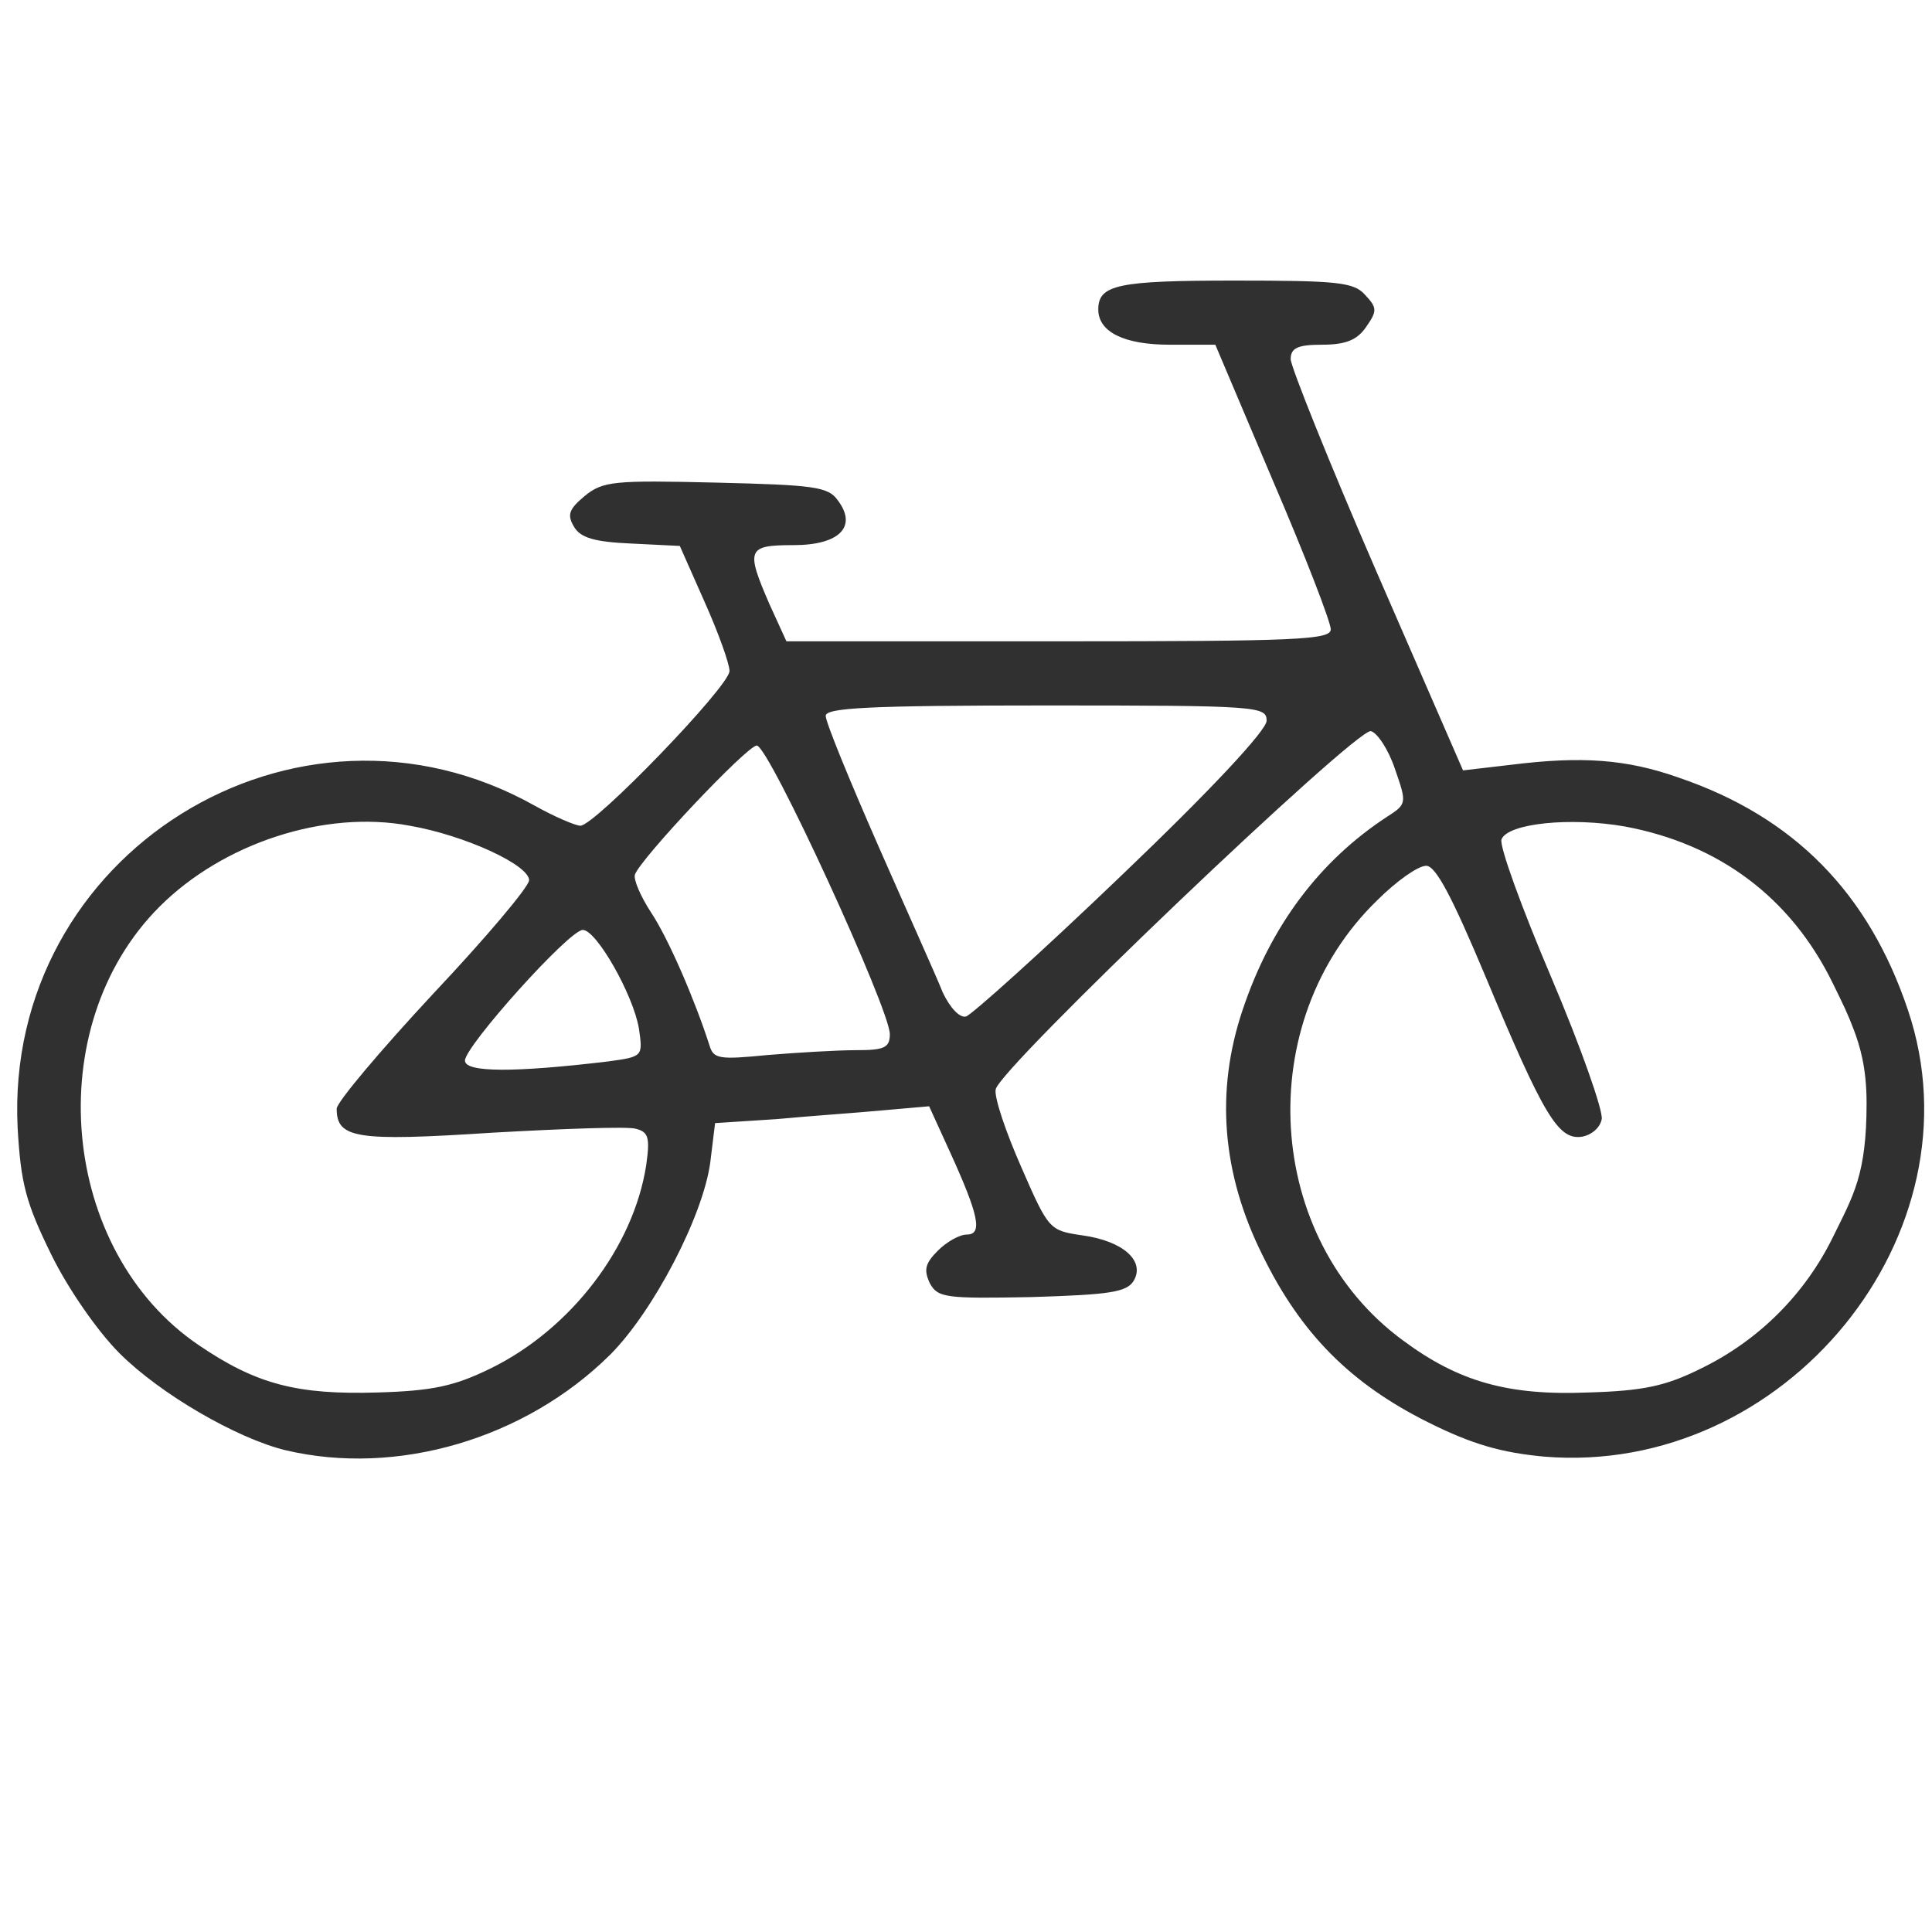 <?xml version="1.0" encoding="UTF-8" standalone="no"?>
<svg
   xmlns:dc="http://purl.org/dc/elements/1.1/"
   xmlns:cc="http://creativecommons.org/ns#"
   xmlns:rdf="http://www.w3.org/1999/02/22-rdf-syntax-ns#"
   xmlns:svg="http://www.w3.org/2000/svg"
   xmlns="http://www.w3.org/2000/svg"
   xmlns:sodipodi="http://sodipodi.sourceforge.net/DTD/sodipodi-0.dtd"
   xmlns:inkscape="http://www.inkscape.org/namespaces/inkscape"
   version="1.0"
   width="241px"
   height="241px"
   viewBox="0 0 2410 2410"
   preserveAspectRatio="xMidYMid meet"
   id="svg5745"
   sodipodi:docname="bicicleta4.svg"
   inkscape:version="0.92.4 (5da689c313, 2019-01-14)">
  <defs
     id="defs5749" />
  <sodipodi:namedview
     pagecolor="#ffffff"
     bordercolor="#666666"
     borderopacity="1"
     objecttolerance="10"
     gridtolerance="10"
     guidetolerance="10"
     inkscape:pageopacity="0"
     inkscape:pageshadow="2"
     inkscape:window-width="2048"
     inkscape:window-height="1089"
     id="namedview5747"
     showgrid="false"
     inkscape:zoom="15.66805"
     inkscape:cx="194.38676"
     inkscape:cy="102.06935"
     inkscape:window-x="1358"
     inkscape:window-y="165"
     inkscape:window-maximized="1"
     inkscape:current-layer="layer101"
     inkscape:pagecheckerboard="true" />
  <g
     id="layer101"
     fill="#2f2f2f"
     stroke="none"
     style="fill:#303030;fill-opacity:1">
    <path
       d="M 356,1809 C 295,1794 200,1739 149,1688 122,1661 85,1608 64,1565 32,1500 26,1476 22,1407 5,1065 369,838 667,1005 c 25,14 51,25 57,25 18,0 186,-174 186,-193 0,-9 -14,-48 -31,-86 l -31,-70 -61,-3 c -45,-2 -63,-7 -71,-21 -9,-15 -6,-22 13,-38 23,-19 37,-20 164,-17 122,3 140,5 152,22 25,33 2,56 -55,56 -58,0 -60,5 -30,74 l 21,46 h 339 c 300,0 340,-2 340,-15 0,-9 -32,-92 -72,-185 l -72,-170 h -57 c -57,0 -89,-16 -89,-44 0,-31 25,-36 170,-36 129,0 149,2 163,18 15,16 15,20 1,40 -11,16 -25,22 -55,22 -30,0 -39,4 -39,18 0,9 48,129 107,265 l 108,248 60,-7 c 88,-11 144,-7 209,16 144,49 237,144 286,290 94,279 -153,582 -454,557 -53,-5 -89,-15 -145,-43 -96,-48 -158,-110 -206,-208 -51,-102 -59,-205 -25,-306 35,-105 96,-186 180,-241 25,-16 25,-17 10,-60 -8,-24 -22,-45 -30,-47 -19,-3 -464,421 -468,447 -2,10 13,54 32,97 34,78 35,79 76,85 51,7 79,32 64,57 -9,14 -30,17 -127,20 -107,2 -117,1 -127,-17 -8,-17 -6,-25 10,-41 11,-11 27,-20 36,-20 20,0 15,-24 -21,-103 l -26,-57 -57,5 c -31,3 -91,7 -133,11 l -77,5 -6,49 c -9,67 -71,186 -125,240 -106,105 -266,152 -405,119 z m 256,-102 c 100,-49 178,-151 194,-253 5,-35 3,-42 -13,-46 -10,-3 -91,0 -180,5 -169,11 -193,7 -193,-30 0,-8 54,-72 120,-143 66,-70 120,-134 120,-142 0,-19 -80,-56 -149,-68 -106,-20 -233,22 -312,101 -150,150 -124,430 49,547 72,49 123,62 223,59 69,-2 96,-8 141,-30 z m 1510,0 c 72,-35 130,-93 165,-165 25,-51 41.403,-76.935 41.403,-165.935 0,-45.023 -8.573,-71.844 -15.931,-91.491 -7.35,-19.626 -13.479,-32.087 -26.472,-58.574 -52,-106 -141,-173 -259,-195 -68,-12 -146,-4 -154,16 -3,8 25,85 62,172 37,87 65,167 63,177 -2,11 -13,20 -25,22 -29,4 -47,-25 -120,-200 -42,-100 -62,-138 -74,-138 -10,0 -37,19 -61,43 -157,152 -141,422 32,549 70,52 132,69 231,65 69,-2 97,-8 141,-30 z M 759,1324 c 43,-6 43,-6 38,-41 -7,-42 -53,-123 -70,-123 -17,0 -147,145 -147,163 0,15 62,15 179,1 z m 309,-14 c 35,0 42,-3 42,-20 0,-31 -151,-360 -166,-360 -12,0 -145,141 -152,161 -2,6 7,27 20,47 22,33 55,110 73,166 5,17 12,18 73,12 37,-3 86,-6 110,-6 z m 331,-218 c 111,-106 181,-181 181,-193 0,-18 -11,-19 -275,-19 -223,0 -275,3 -275,13 0,8 30,81 66,163 36,82 73,164 80,182 9,19 21,32 29,30 7,-2 95,-81 194,-176 z"
       id="path5742"
       style="fill:#303030;fill-opacity:1"
       inkscape:connector-curvature="0"
       sodipodi:nodetypes="cscccsscccccccsccssccsssccssccccccscccccccccccssccccccccccccscscscccccsssccscccsccccccsscsssccccscssssccc" />
  </g>
</svg>
